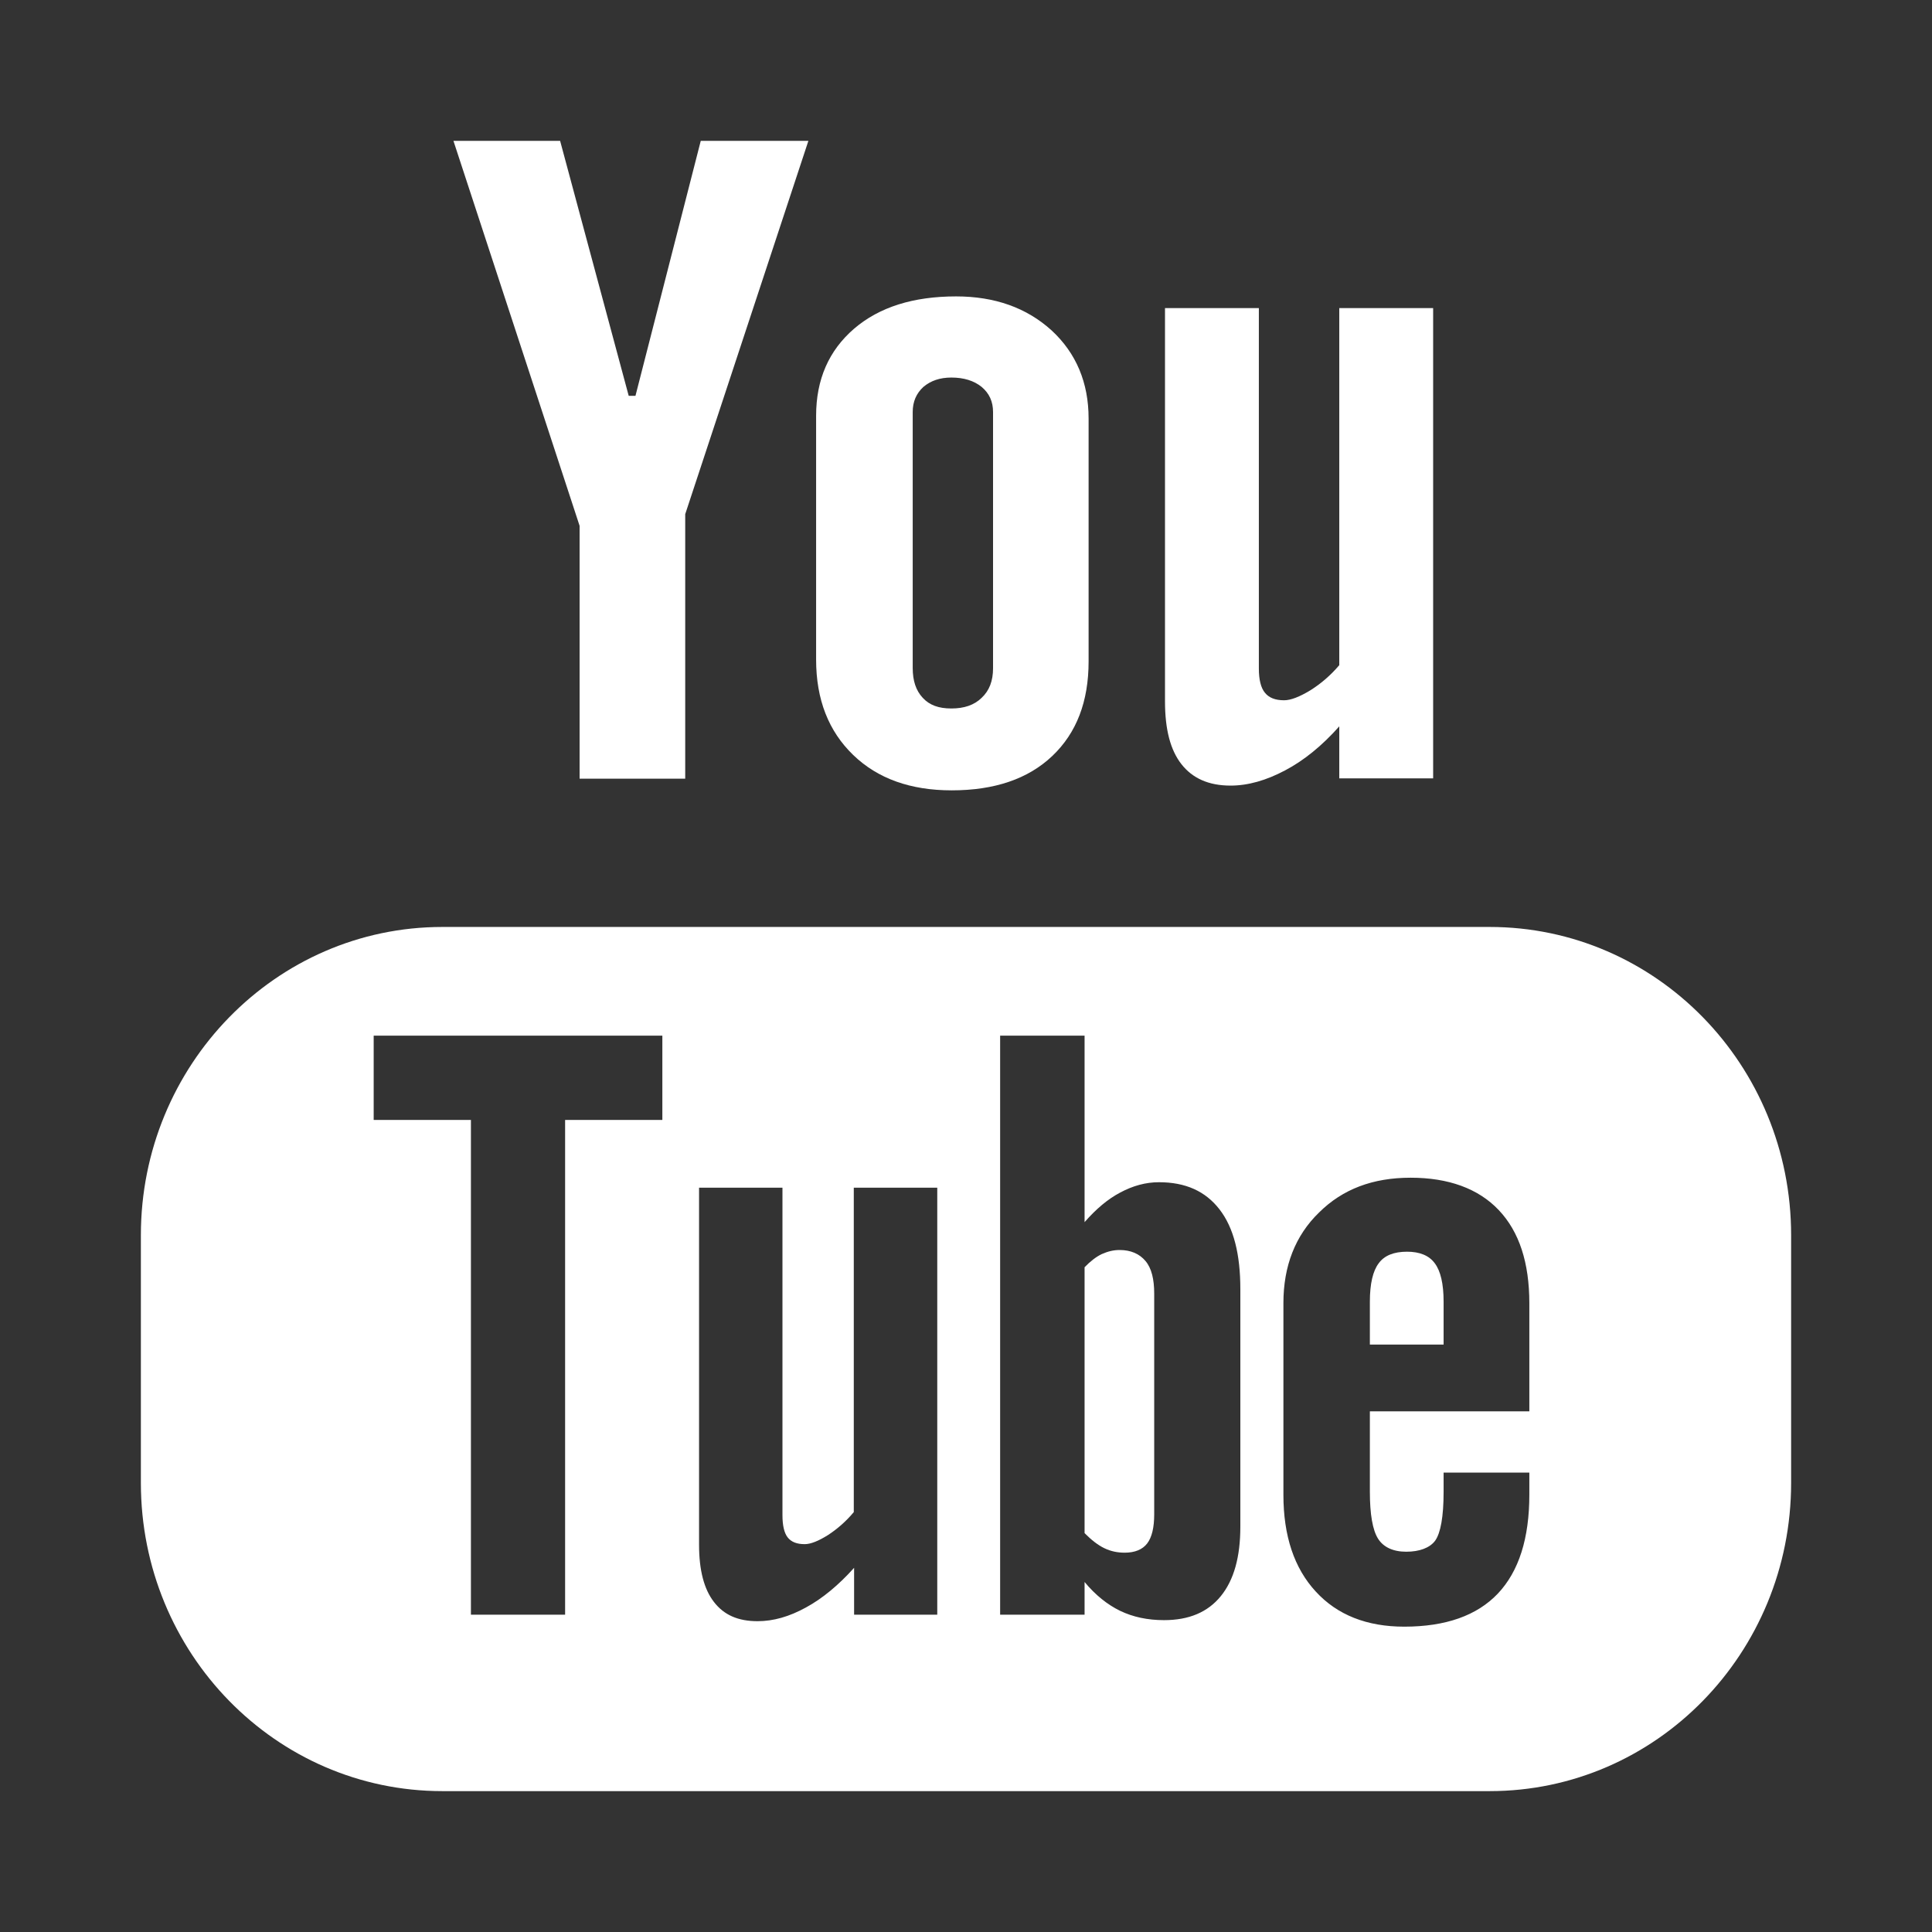 <svg width="24" height="24" viewBox="0 0 24 24" fill="none" xmlns="http://www.w3.org/2000/svg">
<rect x="0" y="0" width="24" height="24" fill="#333333" stroke="none"/>
<path d="M18.505 11.515H5.495C3.426 11.515 1.75 13.233 1.75 15.344V18.421C1.75 20.536 3.426 22.25 5.495 22.25H18.505C20.574 22.25 22.25 20.536 22.25 18.421V15.344C22.25 13.229 20.574 11.515 18.505 11.515ZM8.228 13.912H7.02V20.058H5.85V13.912H4.642V12.865H8.228V13.912ZM11.647 20.058H10.61V19.476C10.418 19.69 10.217 19.857 10.013 19.968C9.804 20.083 9.607 20.139 9.411 20.139C9.168 20.139 8.993 20.062 8.868 19.899C8.746 19.741 8.684 19.506 8.684 19.19V14.754H9.72V18.823C9.72 18.947 9.741 19.041 9.783 19.096C9.829 19.156 9.9 19.182 9.996 19.182C10.071 19.182 10.167 19.143 10.284 19.07C10.401 18.994 10.51 18.899 10.606 18.784V14.754H11.643V20.058H11.647ZM15.408 18.964C15.408 19.34 15.329 19.626 15.166 19.827C15.003 20.028 14.769 20.126 14.46 20.126C14.255 20.126 14.075 20.087 13.916 20.011C13.757 19.934 13.607 19.814 13.473 19.652V20.058H12.424V12.865H13.473V15.182C13.615 15.019 13.762 14.895 13.916 14.814C14.075 14.729 14.234 14.686 14.397 14.686C14.727 14.686 14.974 14.797 15.149 15.023C15.325 15.25 15.408 15.579 15.408 16.015V18.959V18.964ZM19.003 17.532H17.017V18.532C17.017 18.81 17.051 19.006 17.118 19.113C17.185 19.22 17.306 19.276 17.469 19.276C17.632 19.276 17.761 19.229 17.828 19.139C17.895 19.045 17.933 18.844 17.933 18.532V18.293H18.998V18.566C18.998 19.109 18.869 19.519 18.606 19.797C18.346 20.07 17.958 20.207 17.444 20.207C16.98 20.207 16.612 20.062 16.345 19.771C16.077 19.481 15.943 19.079 15.943 18.57V16.186C15.943 15.729 16.09 15.348 16.386 15.062C16.679 14.771 17.055 14.63 17.523 14.63C17.991 14.63 18.363 14.763 18.618 15.032C18.873 15.301 18.998 15.686 18.998 16.19V17.545L19.003 17.532Z" fill="white"/>
<path d="M17.481 15.549C17.314 15.549 17.197 15.596 17.126 15.694C17.055 15.788 17.017 15.947 17.017 16.169V16.703H17.933V16.169C17.933 15.947 17.895 15.788 17.824 15.694C17.753 15.596 17.636 15.549 17.477 15.549H17.481Z" fill="white"/>
<path d="M13.908 15.528C13.833 15.528 13.762 15.545 13.686 15.579C13.615 15.613 13.544 15.669 13.473 15.742V19.045C13.557 19.13 13.64 19.195 13.72 19.233C13.799 19.271 13.883 19.288 13.971 19.288C14.096 19.288 14.192 19.25 14.251 19.173C14.309 19.096 14.338 18.977 14.338 18.81V16.071C14.338 15.891 14.305 15.754 14.23 15.665C14.155 15.575 14.046 15.528 13.908 15.528Z" fill="white"/>
<path d="M7.2 9.673H8.512V6.387L10.042 1.75H8.705L7.894 4.917H7.81L6.958 1.75H5.633L7.2 6.532V9.673Z" fill="white"/>
<path d="M11.822 9.818C12.353 9.818 12.771 9.677 13.072 9.391C13.373 9.105 13.523 8.716 13.523 8.216V5.199C13.523 4.754 13.369 4.387 13.064 4.105C12.754 3.823 12.357 3.682 11.877 3.682C11.346 3.682 10.924 3.814 10.61 4.083C10.297 4.353 10.138 4.712 10.138 5.165V8.194C10.138 8.69 10.293 9.083 10.598 9.378C10.903 9.673 11.312 9.818 11.822 9.818ZM11.338 5.118C11.338 4.989 11.383 4.887 11.471 4.806C11.563 4.729 11.676 4.69 11.818 4.69C11.973 4.69 12.098 4.729 12.194 4.806C12.29 4.887 12.336 4.989 12.336 5.118V8.301C12.336 8.459 12.29 8.579 12.194 8.669C12.102 8.759 11.977 8.801 11.818 8.801C11.659 8.801 11.546 8.759 11.463 8.669C11.379 8.579 11.338 8.459 11.338 8.297V5.113V5.118Z" fill="white"/>
<path d="M15.287 9.759C15.505 9.759 15.73 9.694 15.964 9.57C16.198 9.447 16.424 9.263 16.637 9.023V9.669H17.803V3.827H16.637V8.263C16.528 8.391 16.407 8.494 16.278 8.575C16.144 8.656 16.035 8.699 15.952 8.699C15.843 8.699 15.764 8.669 15.713 8.605C15.663 8.545 15.638 8.442 15.638 8.306V3.827H14.472V8.712C14.472 9.062 14.539 9.318 14.677 9.494C14.815 9.669 15.015 9.759 15.287 9.759Z" fill="white"/>
</svg>
